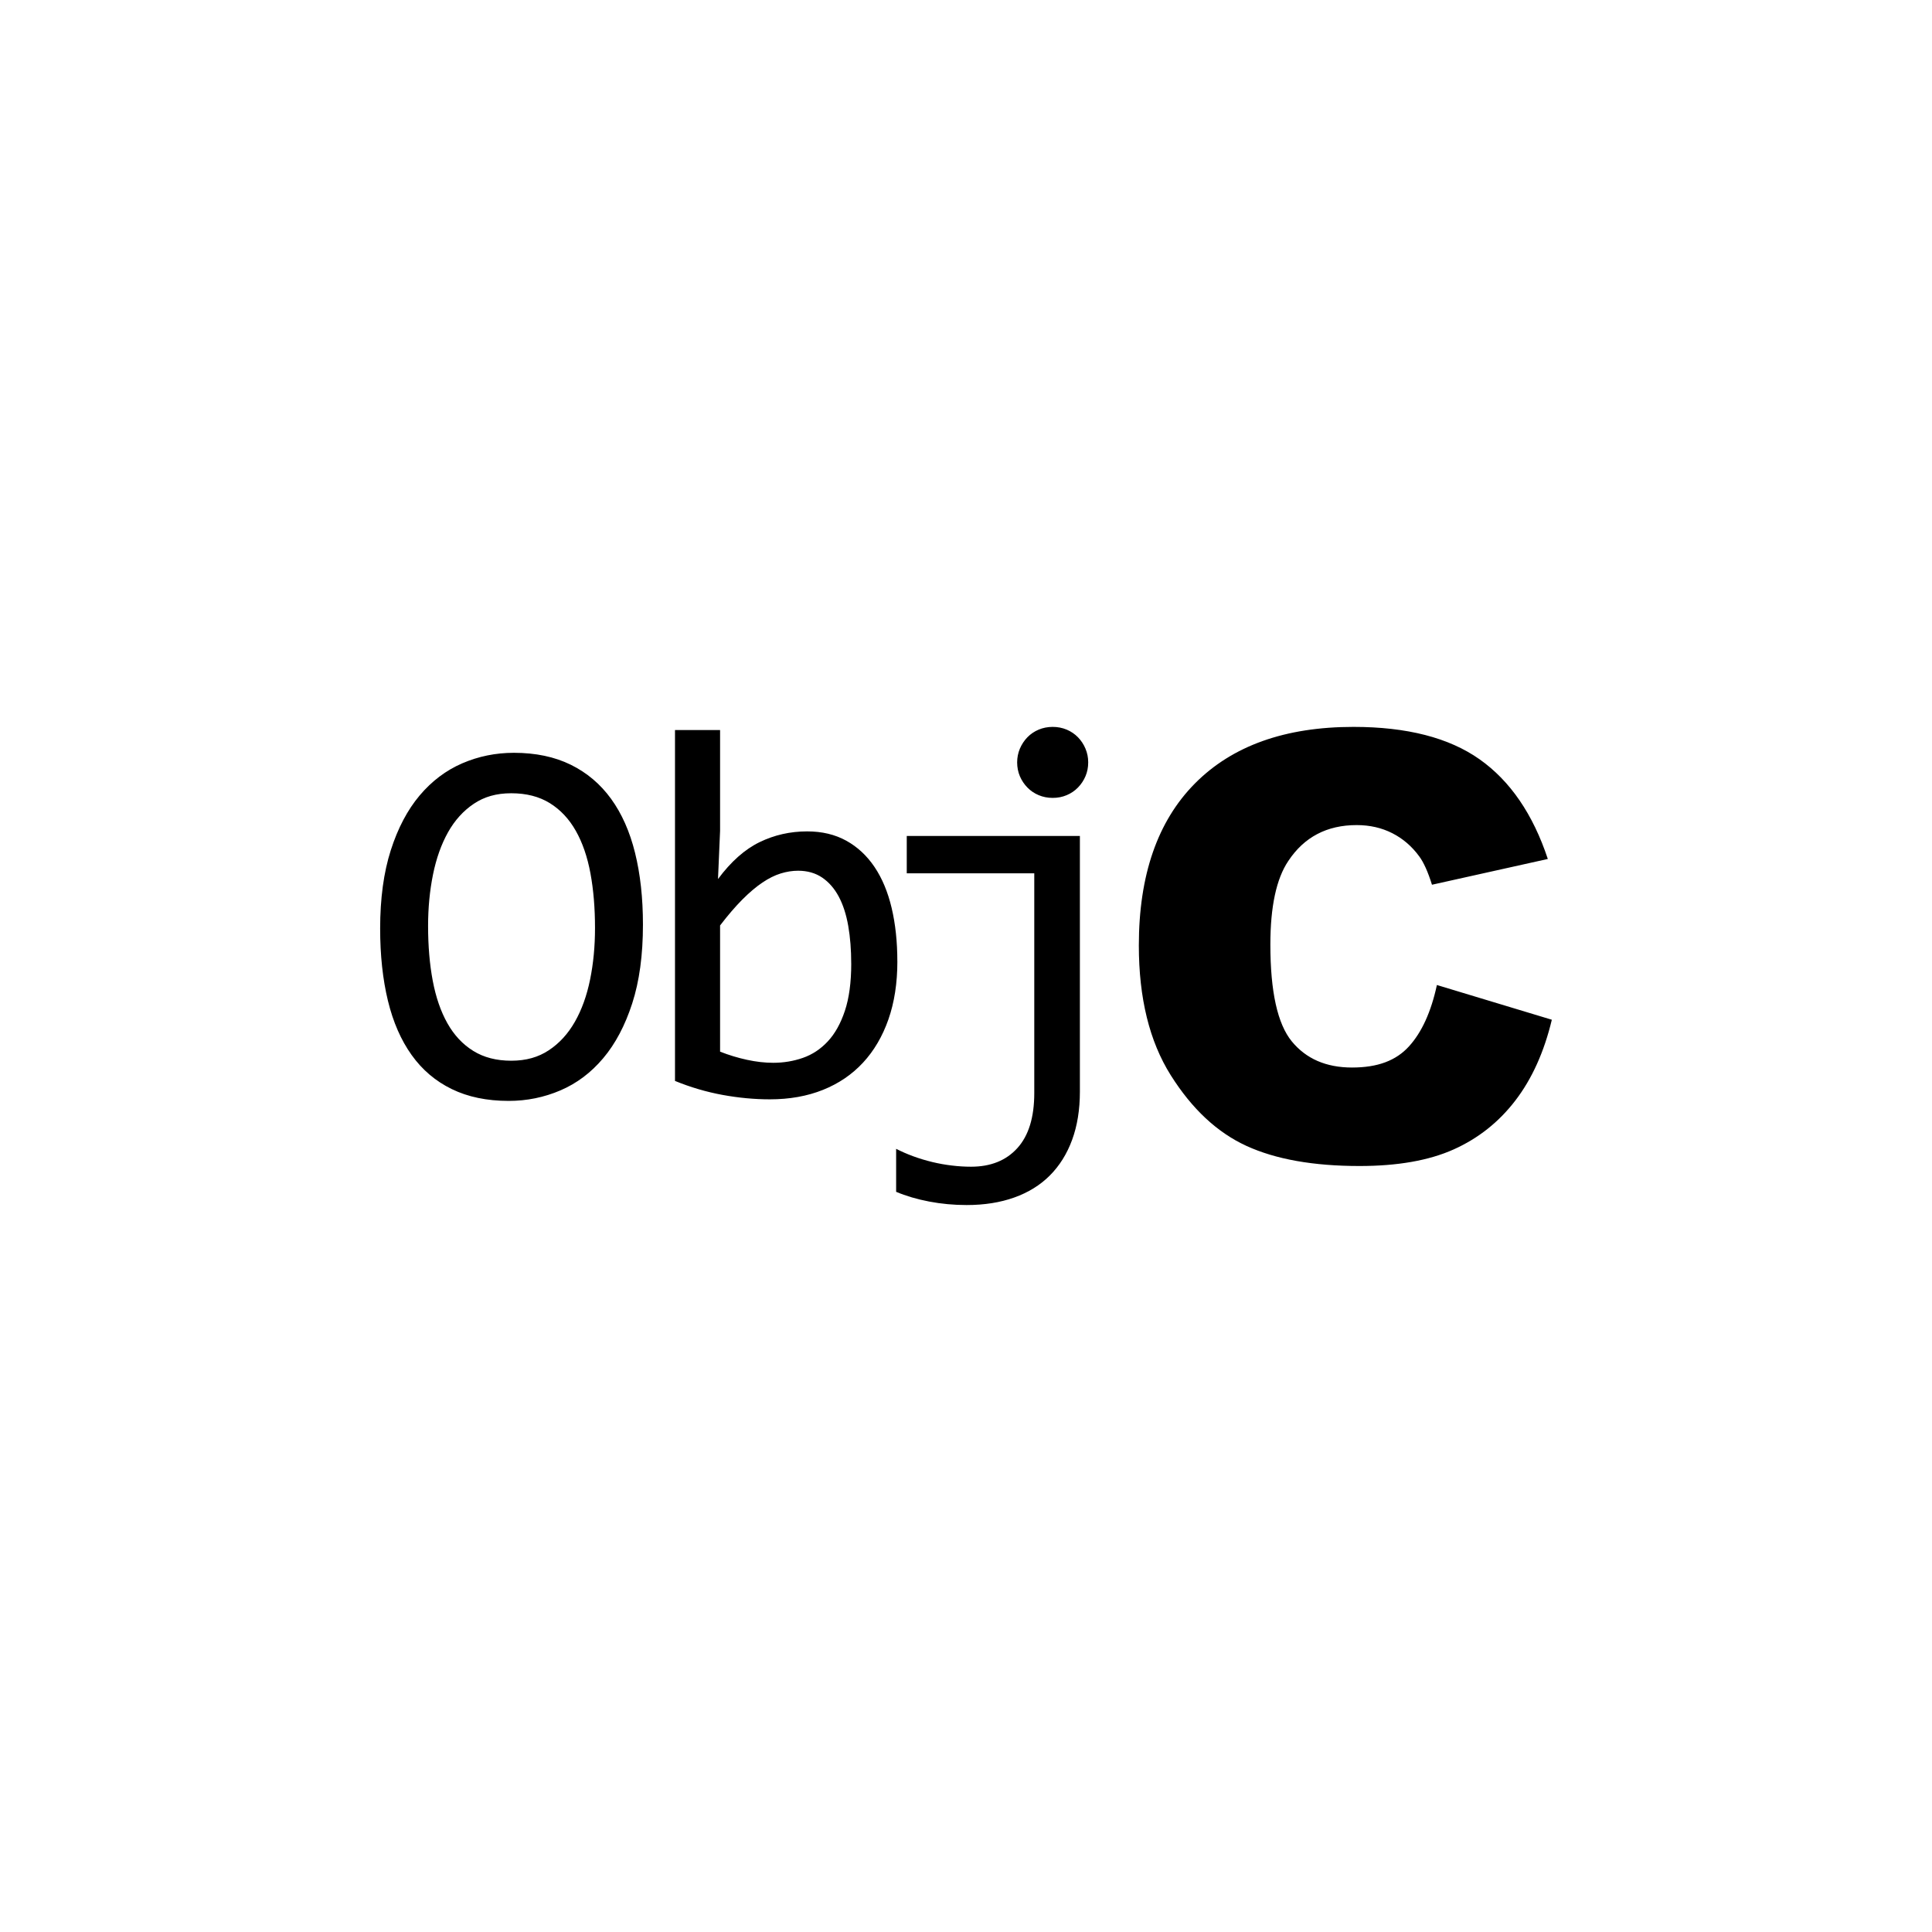 <?xml version="1.0" encoding="UTF-8"?>
<svg id="Layer_1" data-name="Layer 1" xmlns="http://www.w3.org/2000/svg" viewBox="0 0 800 800">
  <g id="_5151e0c8492e5103c096af88a51e787d" data-name="5151e0c8492e5103c096af88a51e787d">
    <path d="m642.58,422.25c-3.2,13.36-8.24,24.51-15.11,33.46-6.87,8.96-15.41,15.71-25.6,20.27-10.2,4.56-23.17,6.84-38.92,6.84-19.11,0-34.72-2.78-46.83-8.33-12.12-5.56-22.57-15.32-31.36-29.3-8.79-13.98-13.19-31.88-13.19-53.7,0-29.08,7.74-51.44,23.21-67.06,15.47-15.62,37.36-23.44,65.67-23.44,22.15,0,39.55,4.48,52.23,13.43,12.67,8.96,22.09,22.71,28.24,41.26l-47.97,10.67c-1.67-5.35-3.44-9.28-5.28-11.75-3.04-4.16-6.76-7.36-11.15-9.59-4.4-2.24-9.31-3.36-14.75-3.36-12.32,0-21.75,4.95-28.31,14.86-4.95,7.35-7.43,18.89-7.43,34.62,0,19.49,2.96,32.85,8.87,40.08,5.92,7.22,14.24,10.83,24.95,10.83s18.25-2.91,23.57-8.75c5.31-5.83,9.17-14.31,11.57-25.42l47.62,14.39Zm-379.62-69.1c2.18,8.8,3.27,18.71,3.27,29.73,0,12.59-1.48,23.47-4.45,32.63-2.97,9.16-6.98,16.72-12.02,22.69-5.04,5.98-10.94,10.41-17.71,13.31-6.76,2.89-13.9,4.35-21.41,4.35-9.01,0-16.87-1.63-23.56-4.89-6.69-3.25-12.24-7.96-16.63-14.11-4.4-6.15-7.68-13.65-9.82-22.48s-3.22-18.8-3.22-29.89c0-12.45,1.47-23.25,4.4-32.41,2.93-9.16,6.92-16.72,11.96-22.7,5.04-5.97,10.93-10.41,17.65-13.31,6.72-2.9,13.85-4.35,21.36-4.35,9.01,0,16.87,1.65,23.56,4.94,6.69,3.29,12.25,7.99,16.69,14.11,4.44,6.12,7.75,13.57,9.93,22.37Zm-16.58,31.12c0-8.23-.62-15.76-1.88-22.59-1.26-6.83-3.28-12.72-6.07-17.65-2.79-4.94-6.39-8.76-10.78-11.48-4.4-2.72-9.71-4.08-15.94-4.08s-11.18,1.45-15.51,4.35c-4.33,2.9-7.89,6.83-10.68,11.8-2.79,4.98-4.86,10.8-6.22,17.49-1.36,6.69-2.04,13.79-2.04,21.3,0,8.3.64,15.87,1.93,22.7,1.29,6.83,3.31,12.7,6.07,17.6,2.75,4.9,6.31,8.71,10.68,11.43,4.36,2.72,9.62,4.08,15.77,4.08s11.2-1.45,15.56-4.34c4.37-2.9,7.96-6.83,10.79-11.81,2.83-4.97,4.92-10.78,6.28-17.44,1.36-6.66,2.04-13.77,2.04-21.36Zm125.2,13.84c0,8.94-1.24,16.94-3.7,23.99-2.47,7.04-5.98,13.02-10.52,17.92-4.54,4.9-10.07,8.66-16.58,11.27-6.51,2.61-13.84,3.92-22,3.92-6.37,0-12.88-.61-19.53-1.82-6.65-1.22-13.23-3.14-19.75-5.8v-145.3h18.67v41.75l-.86,19.96c5.36-7.23,11.11-12.32,17.23-15.29,6.11-2.97,12.68-4.45,19.69-4.45,6.15,0,11.55,1.29,16.2,3.86,4.65,2.57,8.55,6.21,11.7,10.89s5.51,10.34,7.08,16.96c1.57,6.62,2.36,14.01,2.36,22.16Zm-19.11.86c0-5.65-.41-10.84-1.23-15.56-.82-4.72-2.13-8.76-3.92-12.13-1.79-3.36-4.08-5.99-6.87-7.89-2.79-1.89-6.12-2.84-9.98-2.84-2.36,0-4.76.38-7.19,1.13-2.44.75-4.96,2-7.57,3.76-2.61,1.76-5.37,4.08-8.26,6.98-2.89,2.9-5.99,6.49-9.28,10.79v52.26c3.65,1.43,7.37,2.56,11.16,3.38,3.79.82,7.41,1.23,10.84,1.23,4.3,0,8.39-.68,12.29-2.04,3.9-1.36,7.34-3.63,10.31-6.82,2.97-3.18,5.33-7.41,7.08-12.67,1.75-5.26,2.63-11.79,2.63-19.59Zm23-37.35h52.8v91.01c0,10.02-2.33,17.6-6.98,22.75-4.65,5.15-11.05,7.73-19.2,7.73-2.58,0-5.23-.16-7.94-.49-2.72-.32-5.42-.8-8.11-1.45-2.68-.65-5.29-1.43-7.83-2.36-2.54-.93-4.92-1.97-7.14-3.11v17.81c4.08,1.72,8.64,3.06,13.69,4.03,5.04.96,10.21,1.44,15.51,1.44,7.3,0,13.86-1.03,19.69-3.11,5.83-2.08,10.75-5.12,14.75-9.12,4-4.01,7.09-8.93,9.23-14.76,2.14-5.83,3.22-12.5,3.22-20.01v-105.82h-71.69v15.45Zm70.89-56.34c-1.33-1.35-2.88-2.41-4.67-3.16-1.79-.75-3.72-1.13-5.79-1.13s-4.01.38-5.8,1.13c-1.79.75-3.35,1.81-4.67,3.16-1.32,1.36-2.36,2.94-3.12,4.72-.75,1.79-1.13,3.69-1.13,5.69s.38,3.99,1.13,5.74c.75,1.75,1.79,3.31,3.12,4.67,1.32,1.36,2.88,2.41,4.67,3.16,1.78.75,3.72,1.13,5.8,1.13s4-.37,5.79-1.13c1.79-.75,3.34-1.8,4.67-3.16,1.32-1.36,2.36-2.91,3.11-4.67.75-1.75,1.13-3.67,1.13-5.74s-.38-3.9-1.13-5.69c-.75-1.79-1.79-3.36-3.11-4.72Z"/>
  </g>
</svg>